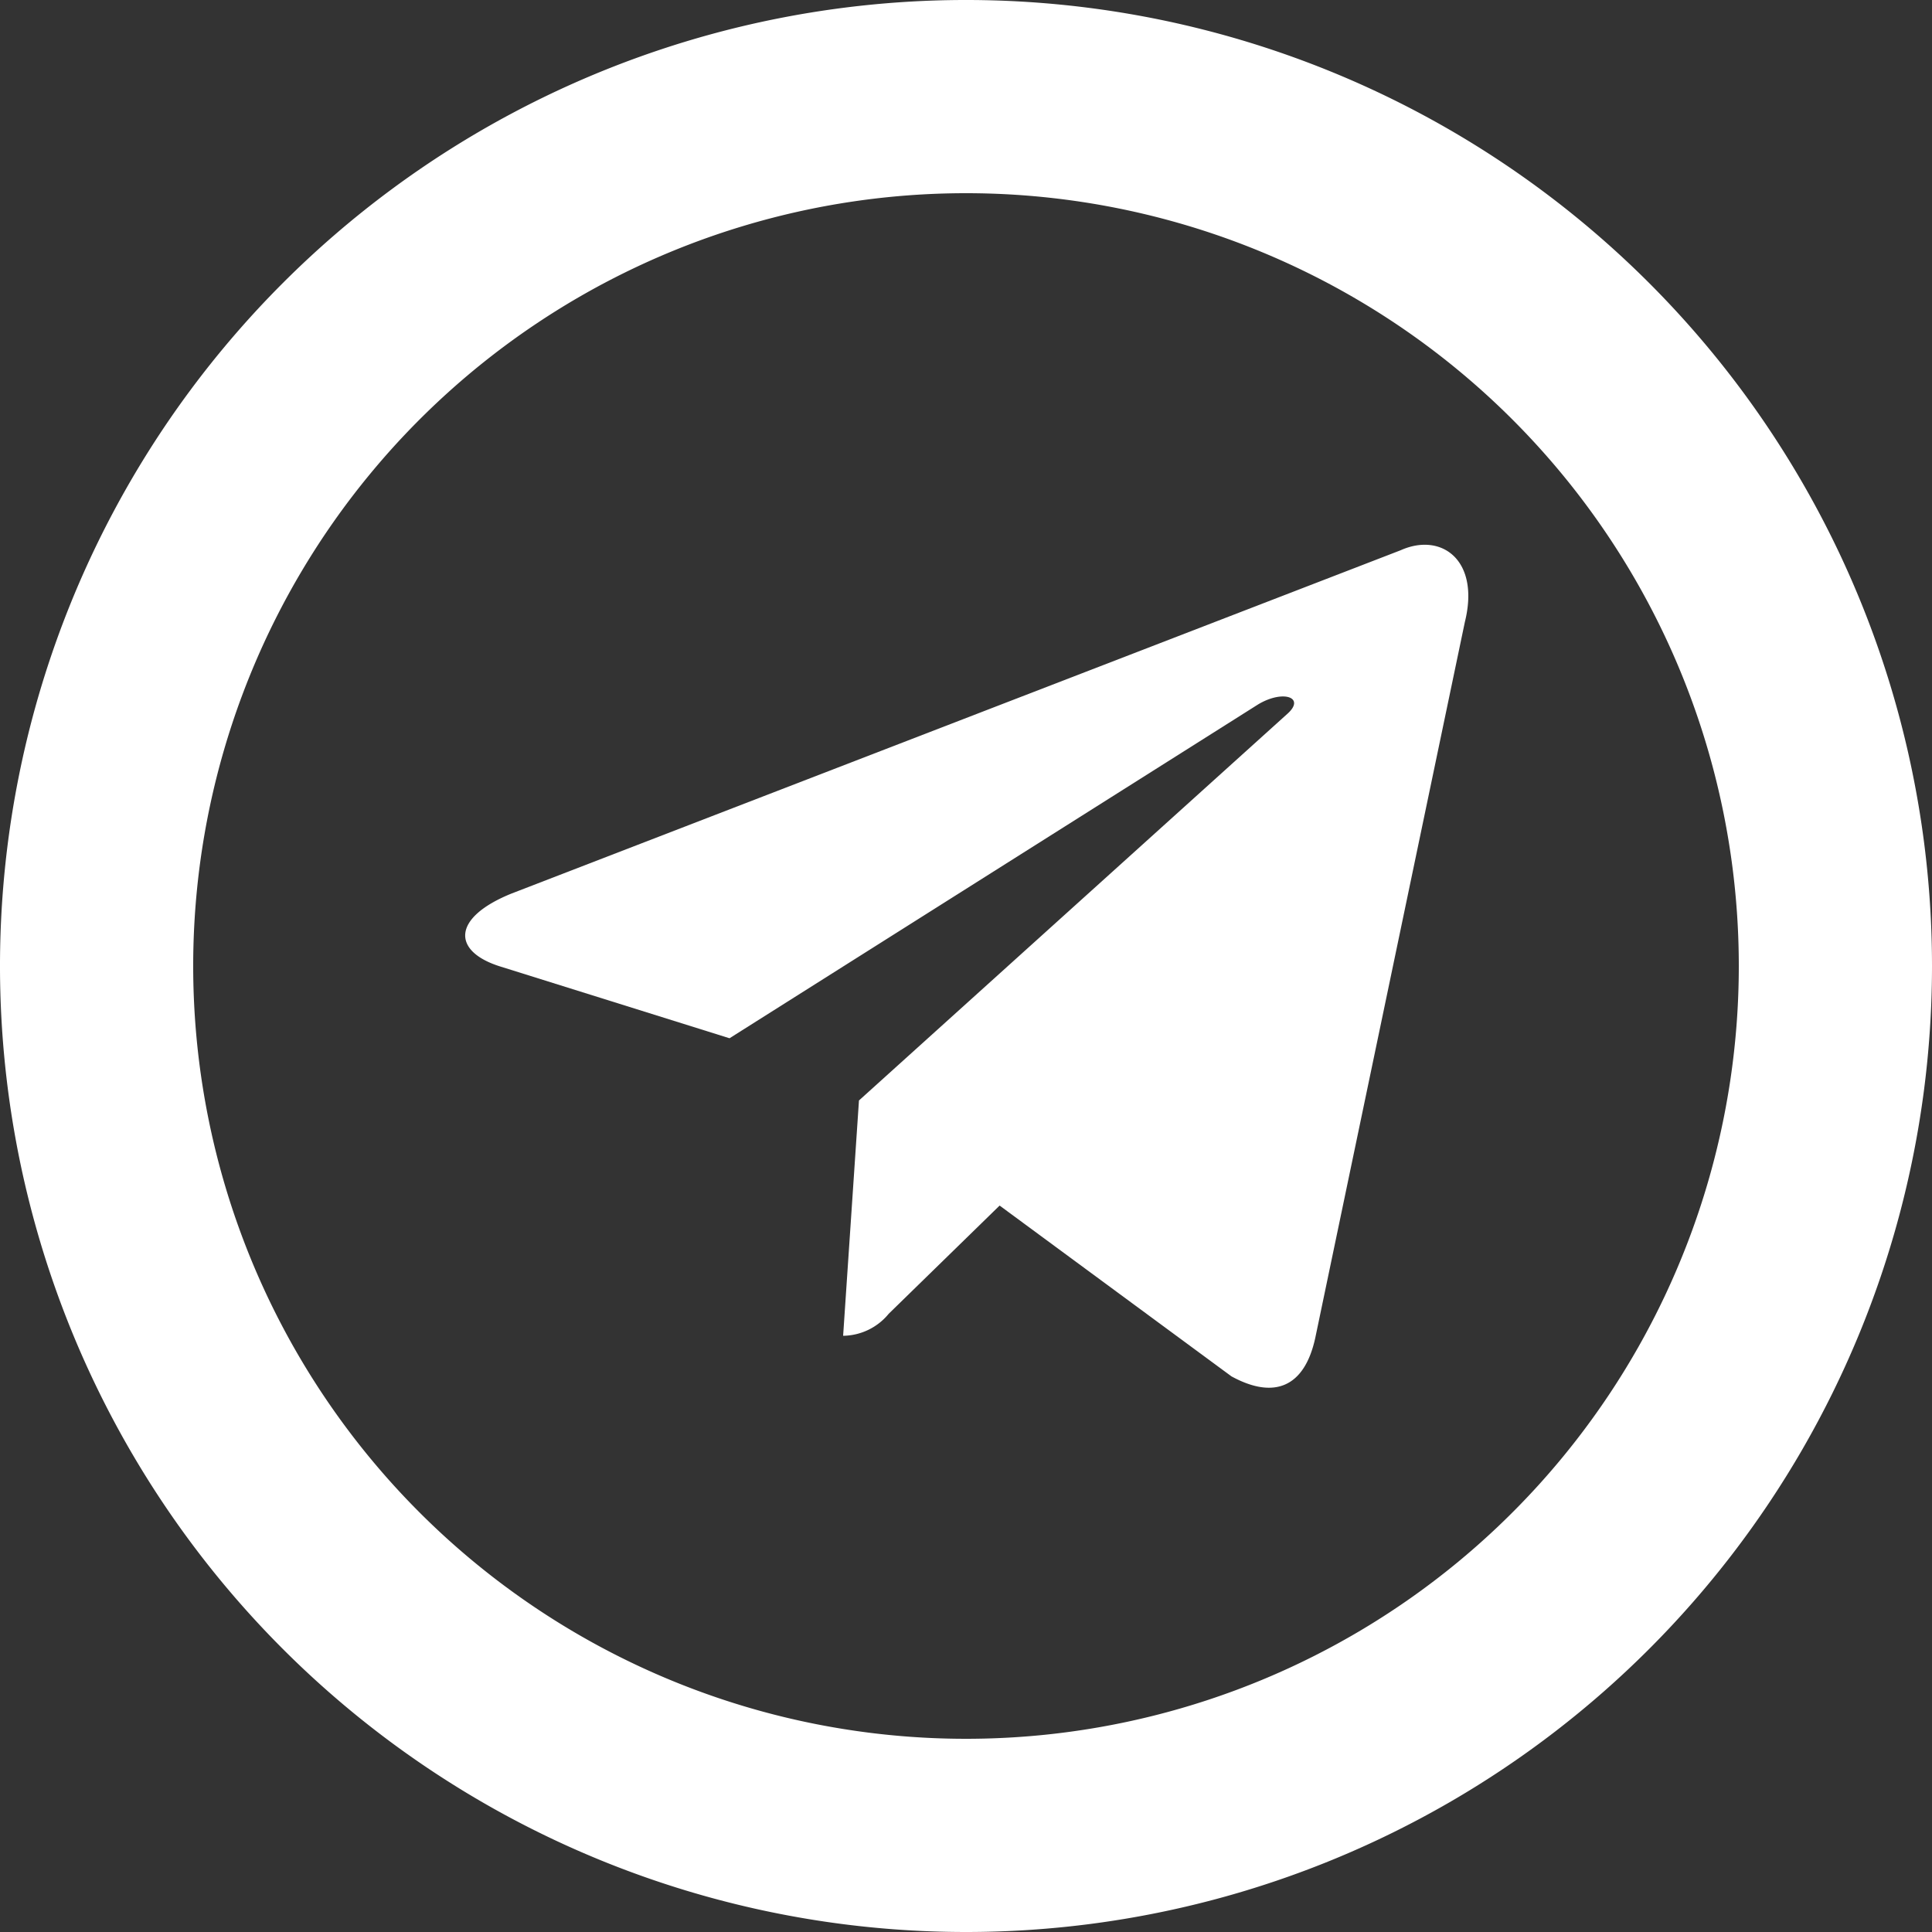 <svg xmlns="http://www.w3.org/2000/svg" viewBox="0 0 50 50"><rect x="0" y="0" width="50" height="50" fill="#333333" stroke="none"/><defs><style>.cls-1{fill:#fff;}</style></defs><g id="Layer_2" data-name="Layer 2"><path class="cls-1" d="M25,50A25,25,0,1,1,50,25,25,25,0,0,1,25,50ZM25,5A20,20,0,1,0,45,25,20,20,0,0,0,25,5Z"/></g><g id="Layer_3" data-name="Layer 3"><path class="cls-1" d="M36.25,14.24l-23,8.88c-1.57.63-1.56,1.51-.28,1.9l5.91,1.85,13.68-8.64c.65-.39,1.24-.18.75.25l-11.08,10h0l-.41,6.09A1.55,1.55,0,0,0,23,34l2.87-2.8,6,4.42c1.1.6,1.89.29,2.17-1L37.91,16.1C38.31,14.49,37.3,13.77,36.25,14.24Z"/></g></svg>